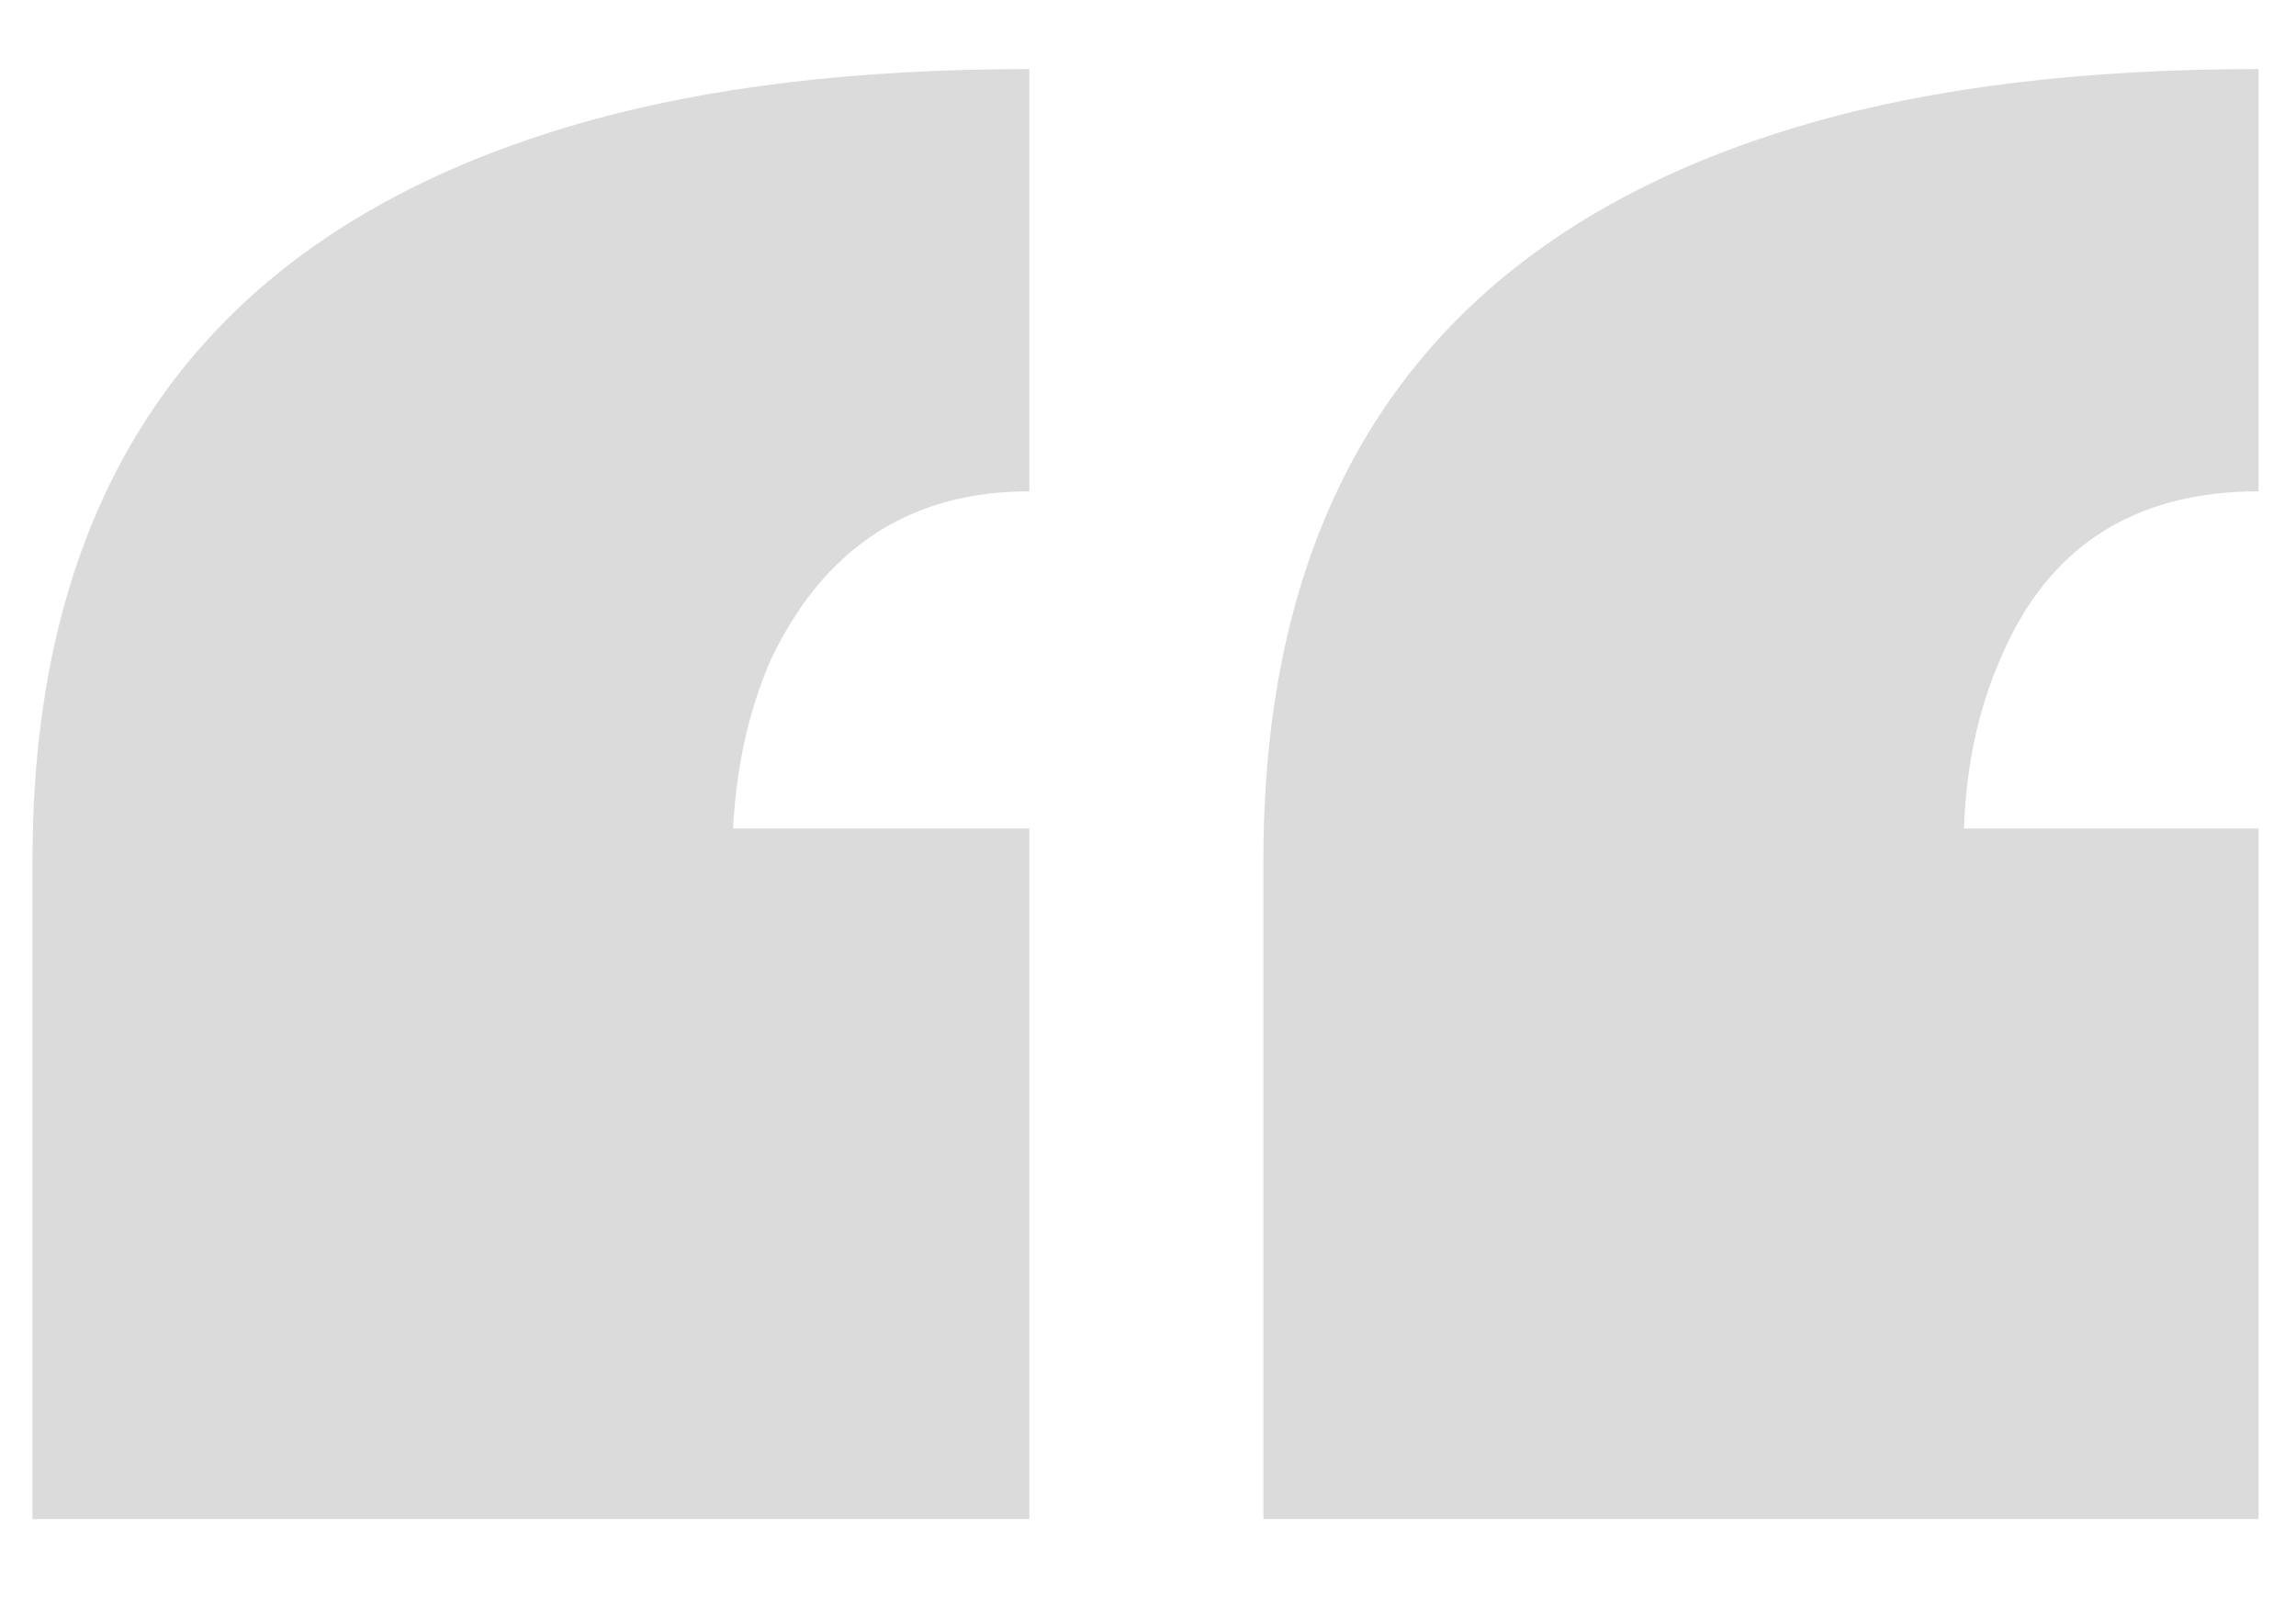 <svg width="60" height="42" viewBox="0 0 50 32" fill="none" xmlns="http://www.w3.org/2000/svg">
<path d="M22.416 9.201C19.825 9.201 17.948 10.425 16.784 12.872C16.308 13.965 16.035 15.189 15.964 16.544H22.416V31.585H0.708V17.221C0.708 8.809 4.688 3.462 12.649 1.181C15.382 0.396 18.637 0.004 22.416 0.004V9.201ZM49.185 9.201C46.452 9.201 44.575 10.425 43.553 12.872C43.078 13.965 42.816 15.189 42.769 16.544H49.185V31.585H27.513V17.221C27.513 8.809 31.481 3.462 39.418 1.181C42.151 0.396 45.406 0.004 49.185 0.004V9.201Z" fill="#DBDBDB"/>
</svg>
